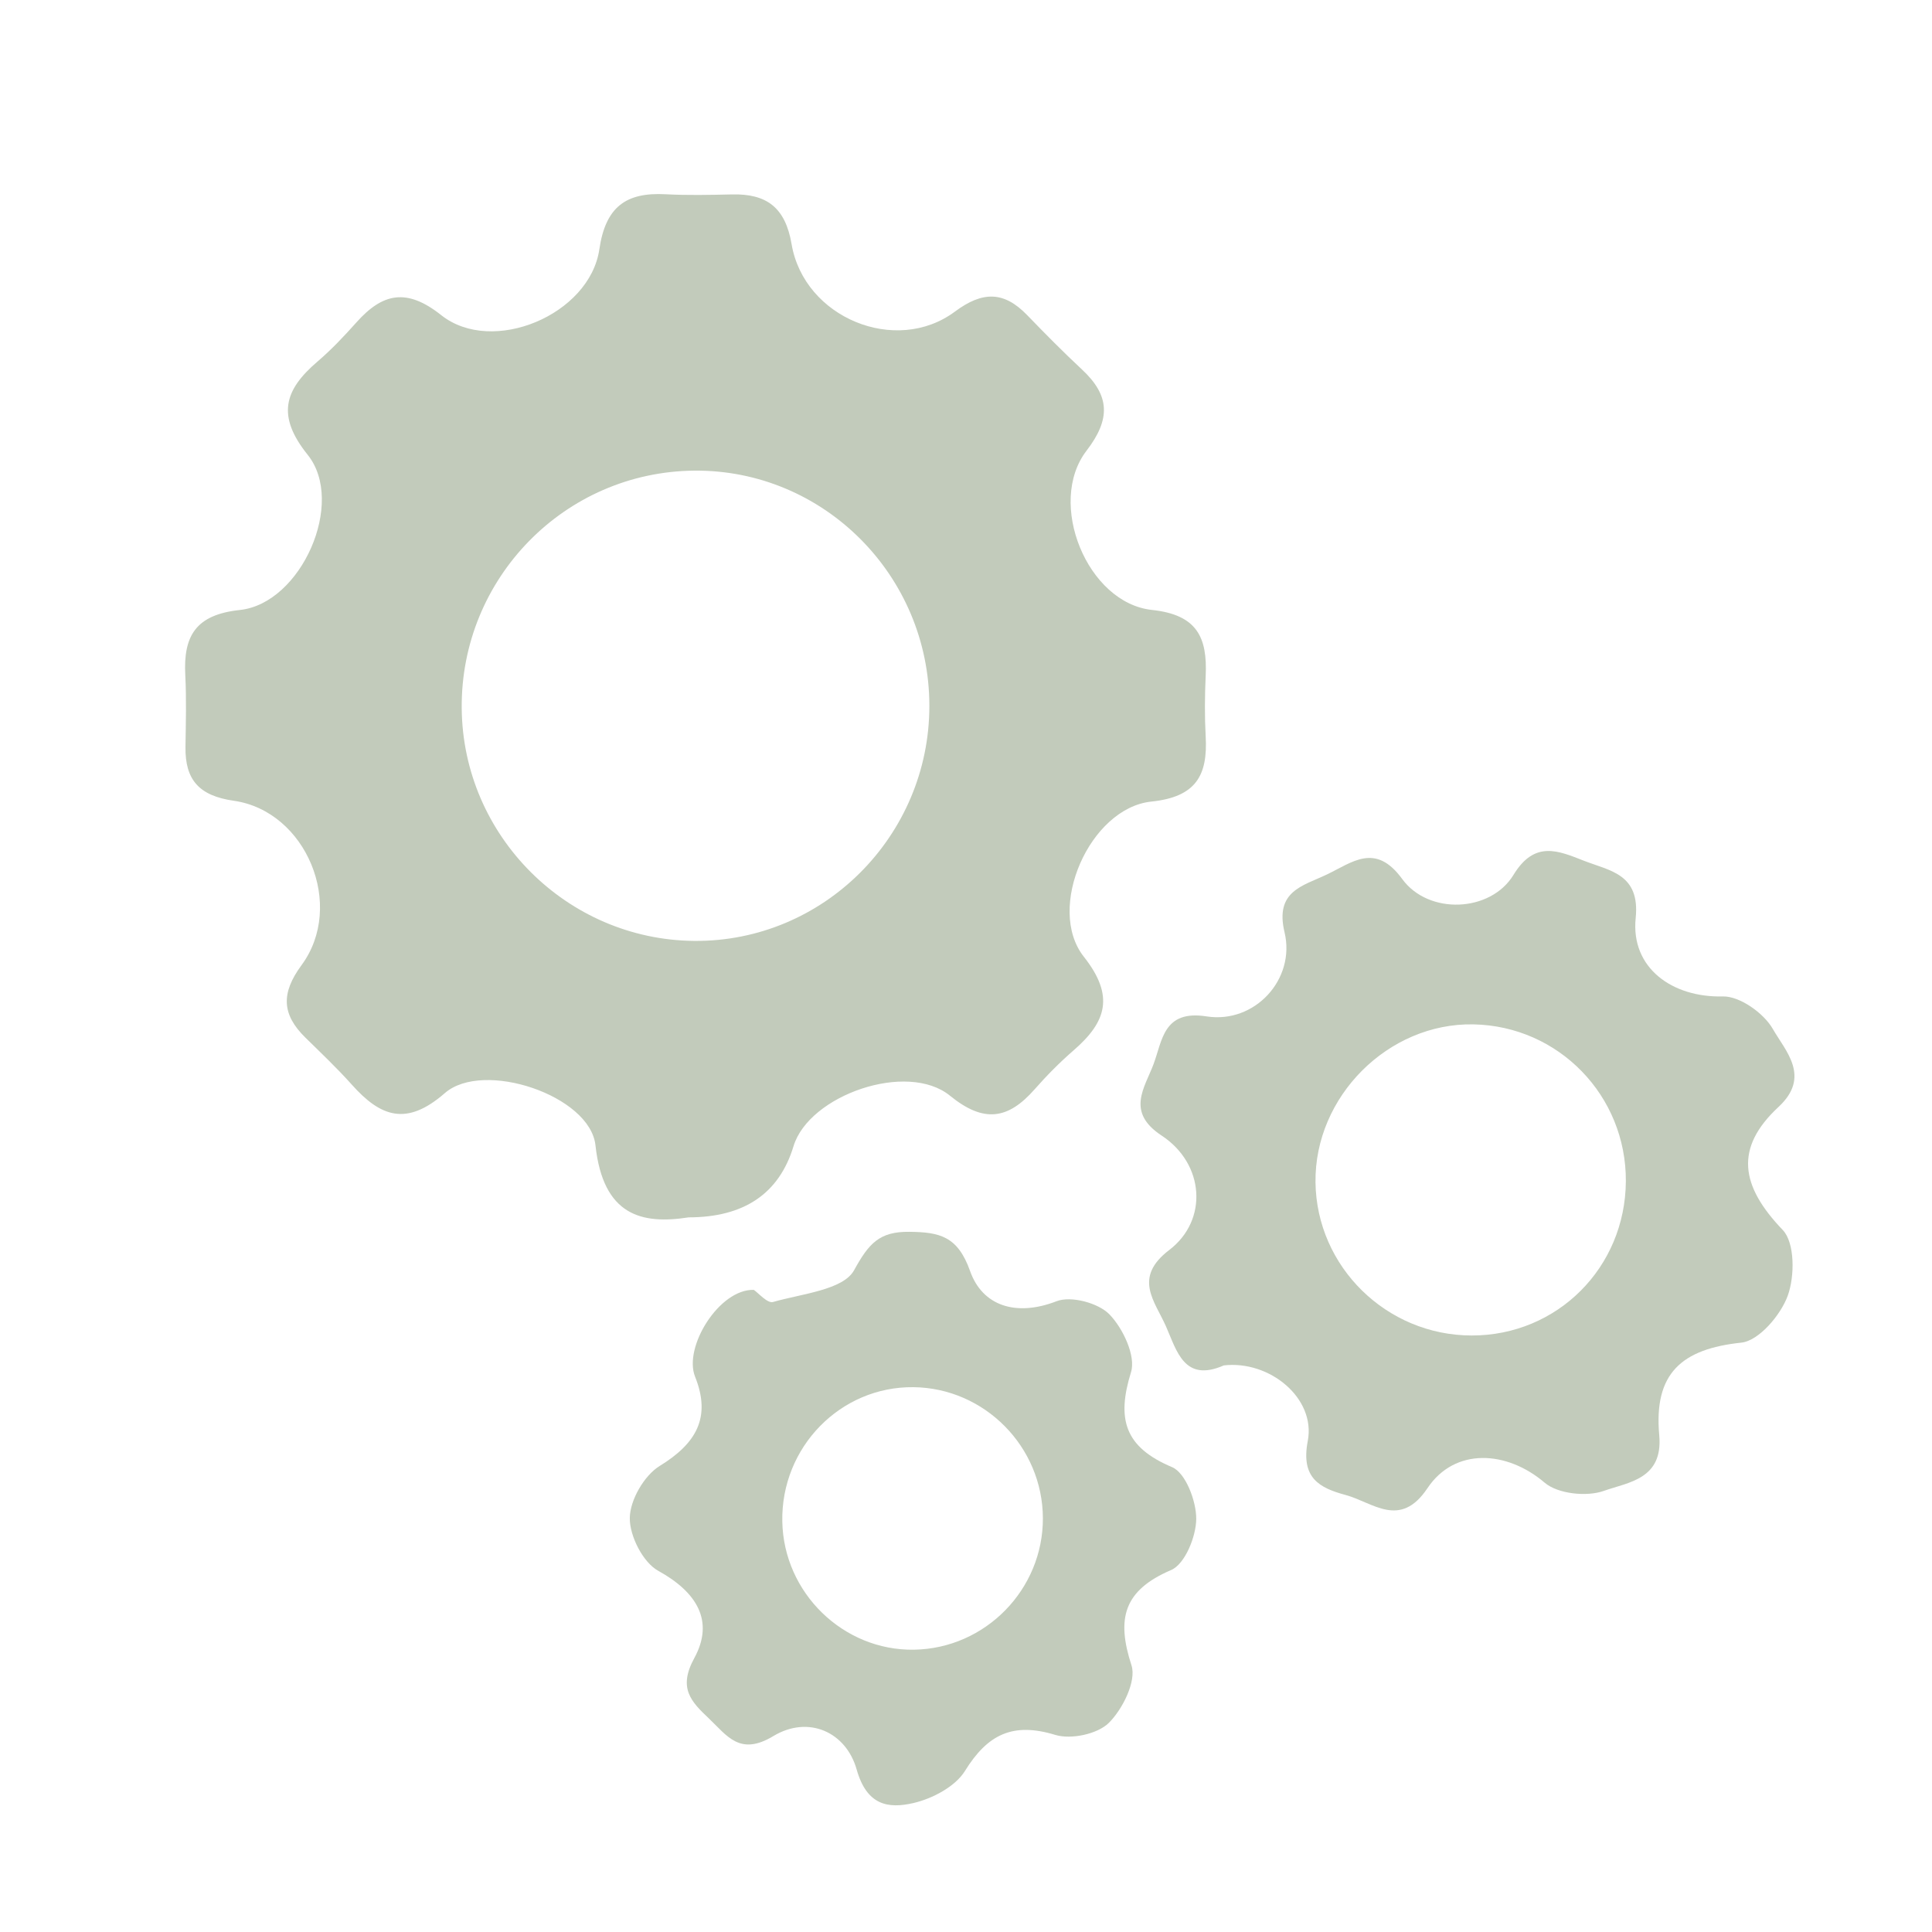 <?xml version="1.0" encoding="UTF-8"?>
<svg id="Capa_1" data-name="Capa 1" xmlns="http://www.w3.org/2000/svg" viewBox="0 0 1080 1080">
  <defs>
    <style>
      .cls-1 {
        fill: #c2cbbb;
        stroke-width: 0px;
      }
    </style>
  </defs>
  <path class="cls-1" d="M384.81,680.54c-25.93,3.99-47.64-.82-51.94-40.29-3.04-27.92-62.76-47.89-84.2-29.2-21.49,18.74-35.95,13.25-51.99-4.71-8.22-9.2-17.22-17.71-26.03-26.37-13.16-12.93-13.63-24.79-2.08-40.46,24.53-33.27,2.7-86.08-37.88-91.88-19.3-2.76-27.28-11.6-27.01-30.09.19-13.38.58-26.79-.11-40.14-1.14-21.97,5.88-33.8,30.54-36.42,34.26-3.64,59.26-60.09,37.89-86.73-17.53-21.85-13.09-36.26,5.46-52.12,7.8-6.67,14.92-14.22,21.76-21.89,14.68-16.46,28.16-19.36,47.42-4.07,28.54,22.67,83.02-.12,88.4-36.84,3.48-23.72,14.9-31.92,37.03-30.74,12.32.65,24.71.38,37.05.09,19.38-.46,29.89,7.24,33.38,27.8,6.98,41.13,58.26,62.29,91.31,37.7,15.46-11.5,27.38-11.47,40.37,1.97,10.01,10.36,20.15,20.63,30.69,30.45,15.55,14.51,16.12,27.63,2.51,45.34-22.42,29.17.35,85.16,36.57,89.02,25.22,2.69,31.02,15.33,30.03,36.78-.52,11.3-.62,22.67,0,33.96,1.21,21.86-5.48,33.8-30.36,36.39-34.44,3.59-59.12,59.67-37.75,86.74,17.33,21.95,12.59,36.44-5.69,52.29-7.76,6.73-15.05,14.11-21.83,21.82-14.8,16.82-28.37,19-47.3,3.58-23.91-19.47-78.8-.37-87.47,28.21q-12.07,39.78-58.76,39.79ZM519.52,394.61c0-72.9-59.12-132.11-131.31-131.52-72.46.6-130.76,60.14-130.11,132.88.64,71.2,58.78,129.36,129.94,130,72.2.64,131.48-58.59,131.48-131.36Z"/>
  <path class="cls-1" d="M684.08,763.29c-22.13,9.66-26.23-8.12-32.28-21.82-6.24-14.16-18.59-27.16,1.81-42.71,21.9-16.69,19.75-48.19-4.23-63.95-20.12-13.21-9.53-26.65-4.55-39.92,4.95-13.19,5.46-30.51,29.64-26.72,26.93,4.22,49.88-20.73,43.6-47.01-5.51-23.05,10.08-25.85,23.58-32.28,14.36-6.84,27.19-18.09,42.22,2.52,14.68,20.13,49.38,18.69,62.18-2.33,11.83-19.43,25.01-13.53,39.37-7.91,14.58,5.7,31.46,7.37,28.94,32.04-2.86,27.94,20.56,44.53,48.68,43.81,9.46-.24,22.9,9.32,27.96,18.15,7.14,12.48,21.47,26.66,3.21,43.62-24.66,22.92-21.36,44.06,2.35,68.78,6.81,7.1,6.76,25.95,2.78,36.81-3.97,10.83-16.12,25.13-25.93,26.17-33.32,3.53-49.03,17.11-45.88,51.78,2.23,24.62-17.39,26.26-30.96,31.09-9.57,3.41-25.72,1.7-33.08-4.57-21.14-18.04-50.23-19.82-65.54,3.08-15.31,22.91-30.51,7.89-45.76,3.78-14.6-3.94-25.11-9.47-21.14-30.15,4.61-24.01-21.44-45.27-46.97-42.27ZM822.69,746.55c47.86.03,85.86-37.97,86.17-86.18.3-47.83-37.53-86.81-85.17-87.74-47.63-.93-88.91,40.33-88.32,88.3.58,47.21,39.72,85.59,87.33,85.62Z"/>
  <path class="cls-1" d="M421.37,721.04c2.53,1.69,7.63,7.68,10.76,6.78,16.01-4.6,39.24-6.72,45.31-17.76,8.26-15.02,14.14-21.67,30.94-21.47,16.85.2,26.99,2.4,33.91,21.95,6.91,19.52,25.72,25.63,48.34,16.85,8.06-3.13,23.34.95,29.55,7.35,7.57,7.79,14.86,23.29,12.07,32.29-8.14,26.24-3.63,41.92,22.95,53.11,7.57,3.19,13.57,18.99,13.5,28.95-.07,9.88-6.32,25.26-14,28.55-26.64,11.4-30.7,27.16-22.19,53.3,2.86,8.78-4.94,24.51-12.69,32.18-6.33,6.26-21.11,9.39-29.94,6.69-23.69-7.23-37.8-.31-50.47,20.16-5.43,8.77-18.19,15.48-28.81,17.94-14.05,3.25-26.05,1.36-31.72-18.74-5.95-21.08-27.06-30.47-46.58-18.69-18.74,11.31-25.83-.17-35.94-9.77-9.93-9.42-17.49-16.9-8.25-33.81,11.39-20.86,1.29-36.98-20.15-48.81-8.55-4.72-16.03-19.47-15.9-29.55.12-10.01,8.05-23.74,16.72-29.07,20.4-12.53,28.9-27.07,19.78-49.87-6.65-16.62,13.56-49.13,32.84-48.56ZM582.98,848.67c-.14-39.92-32.57-72.76-72.33-73.23-40.83-.48-74.11,33.59-73.34,75.08.74,39.89,34.07,72.32,73.66,71.67,39.83-.65,72.15-33.65,72.01-73.53Z"/>
</svg>